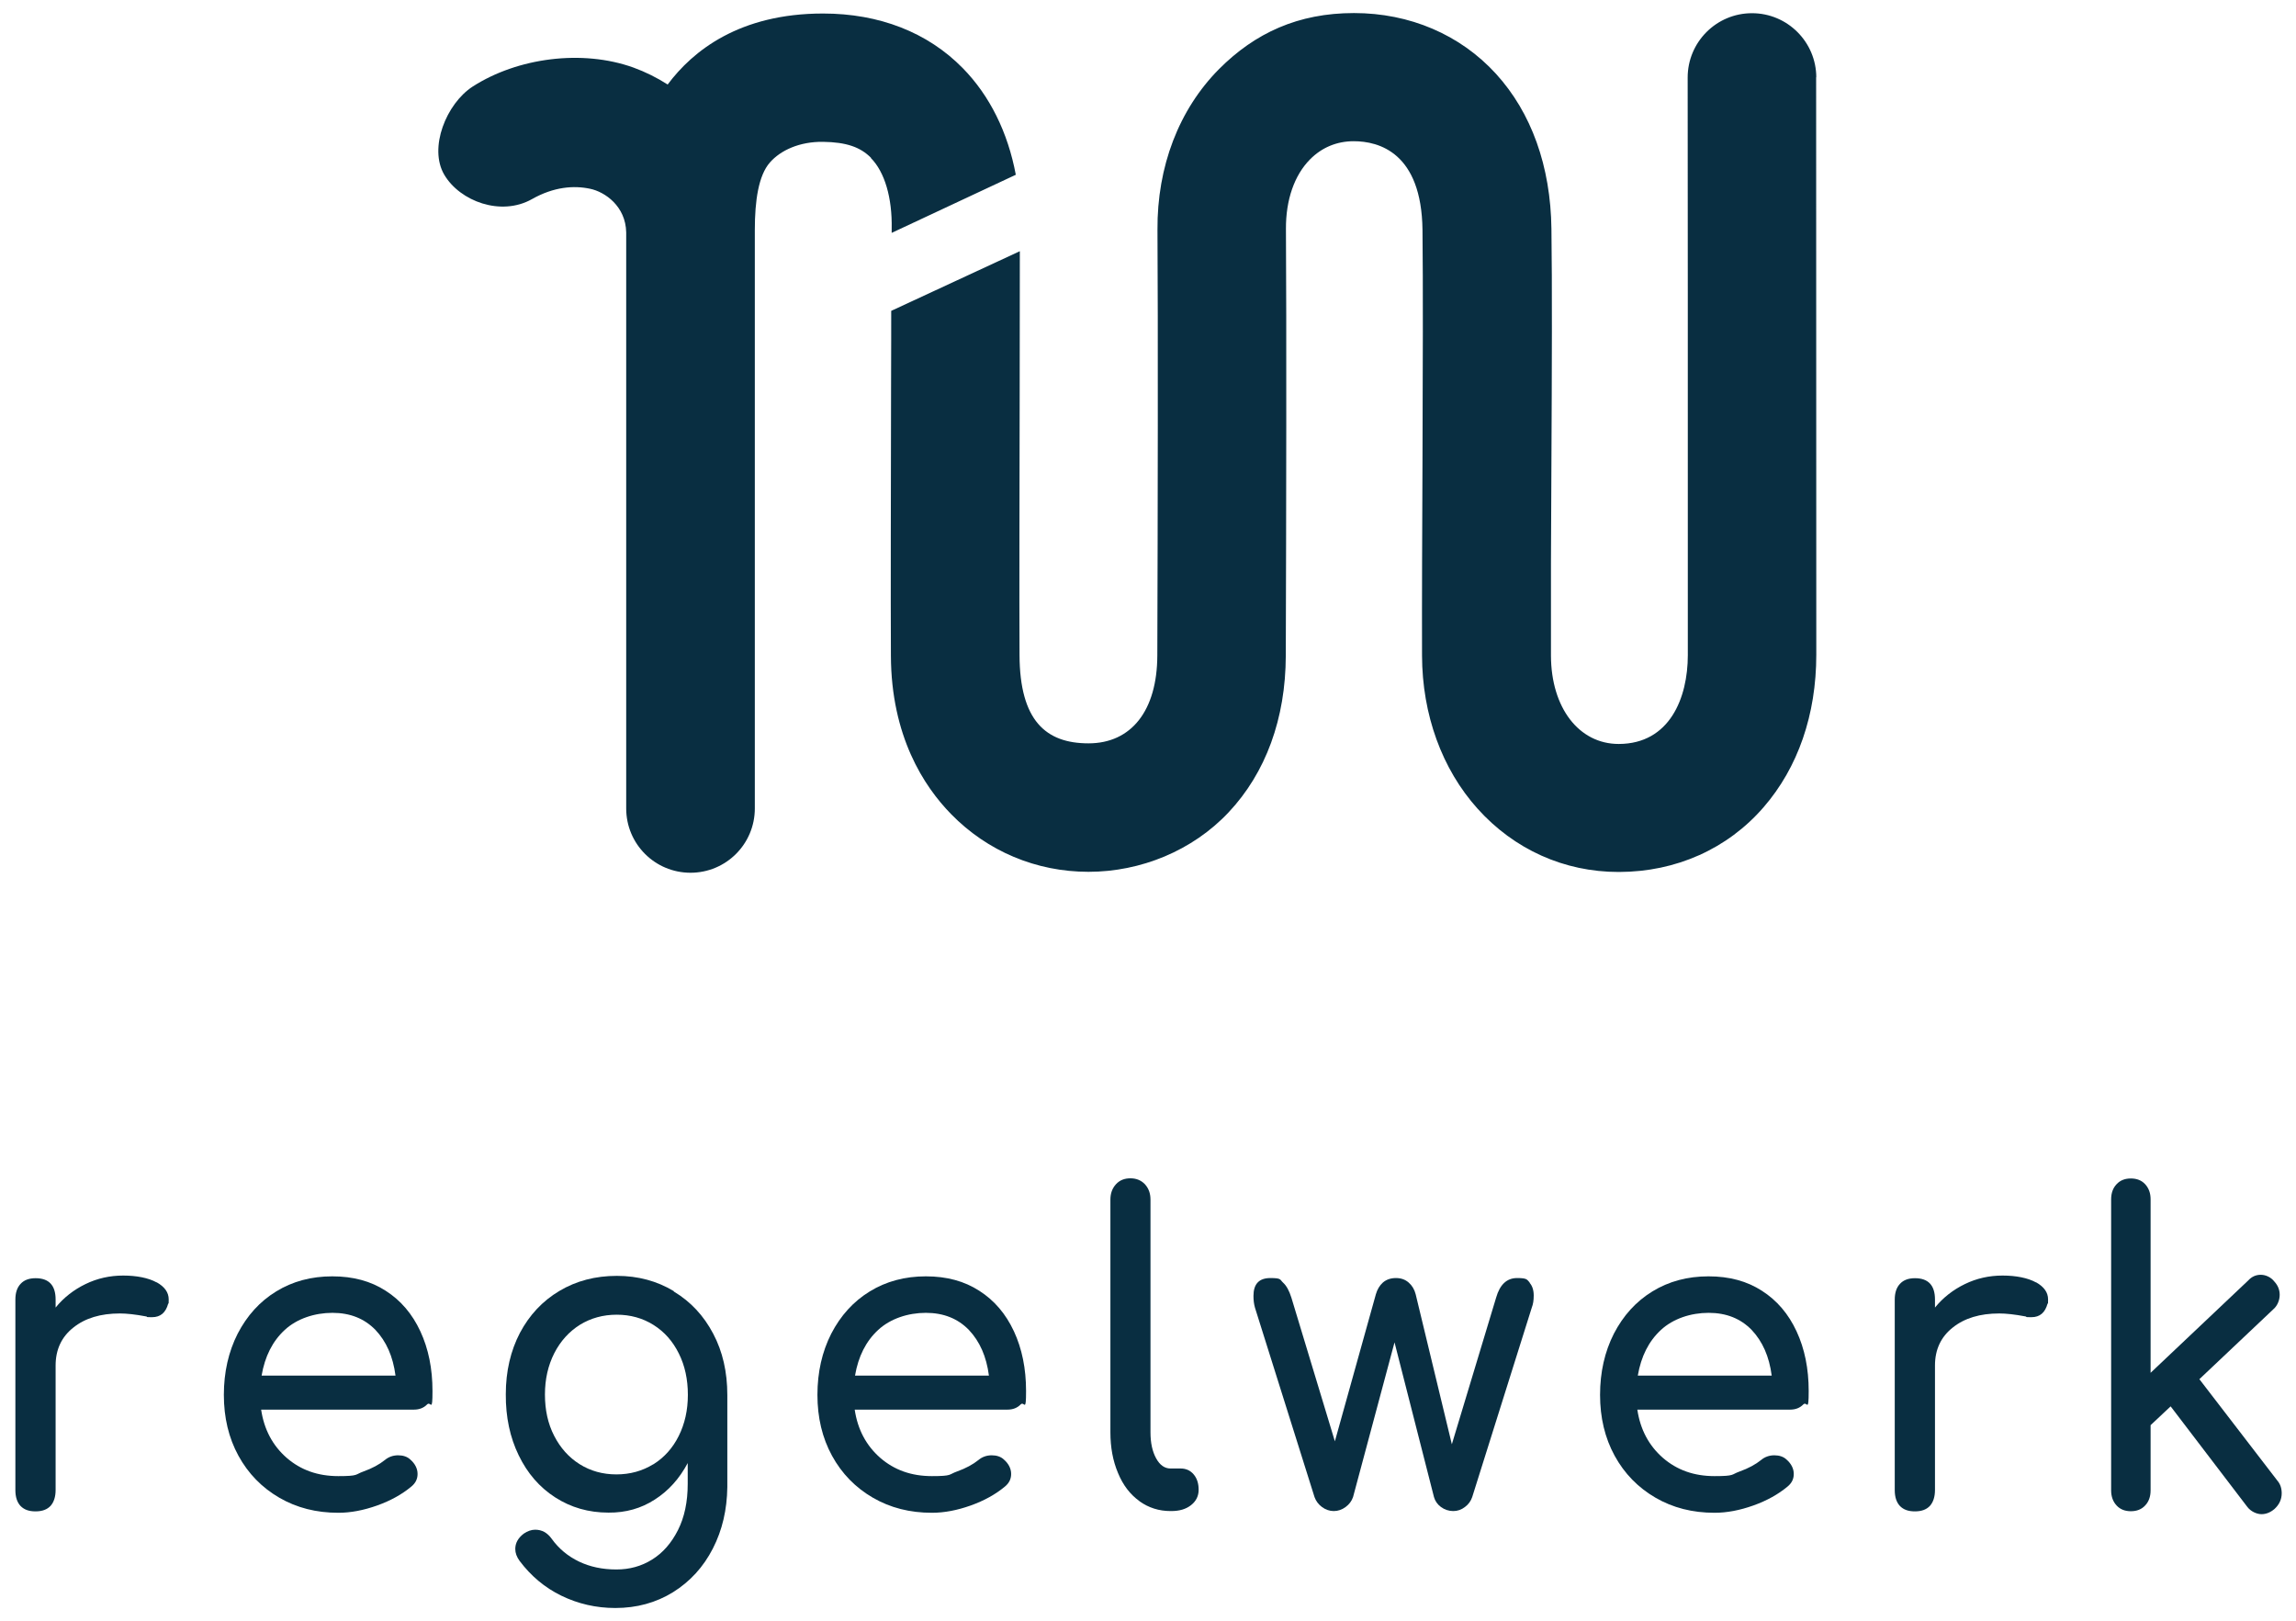 <?xml version="1.0" encoding="UTF-8"?>
<svg xmlns="http://www.w3.org/2000/svg" version="1.1" viewBox="0 0 1478 1043.6">
  <defs>
    <style>
      .cls-1 {
        fill: #092e41;
      }
    </style>
  </defs>
  <!-- Generator: Adobe Illustrator 28.7.1, SVG Export Plug-In . SVG Version: 1.2.0 Build 142)  -->
  <g>
    <g id="Ebene_1">
      <g>
        <g>
          <path class="cls-1" d="M100.8,825.4c5.2,2.9,7.8,6.6,7.8,11s0,2.2-.3,2.7c-1.6,5.9-5,8.8-10.4,8.8s-2.2-.2-3.9-.5c-6.9-1.3-12.5-1.9-16.8-1.9-12.4,0-22.4,3-30,9.1-7.6,6-11.4,14.2-11.4,24.4v80.1c0,4.4-1.1,7.8-3.2,10.2-2.2,2.4-5.4,3.6-9.7,3.6s-7.3-1.1-9.6-3.4c-2.2-2.3-3.4-5.7-3.4-10.3v-122.6c0-4.4,1.1-7.8,3.4-10.2,2.2-2.4,5.4-3.6,9.6-3.6,8.6,0,12.9,4.6,12.9,13.7v5.2c5.2-6.4,11.6-11.4,19.2-15.1,7.6-3.7,15.7-5.5,24.3-5.5s16.3,1.5,21.5,4.4Z"/>
          <path class="cls-1" d="M275,904c-2.2,2.3-5.1,3.4-8.5,3.4h-98.4c1.9,12.8,7.4,23.1,16.4,31,9.1,7.9,20.1,11.8,33.3,11.8s10.6-1,16.2-3c5.6-2,10.2-4.5,13.8-7.4,2.4-2,5.3-3,8.5-3s5.9.9,7.8,2.7c3.1,2.7,4.7,5.9,4.7,9.3s-1.4,6-4.1,8.2c-5.9,4.9-13.2,9-21.9,12.1-8.7,3.1-17,4.7-25,4.7-14.2,0-26.8-3.2-38-9.7-11.2-6.5-20-15.5-26.3-27-6.3-11.5-9.4-24.6-9.4-39.2s3-27.8,8.9-39.4c6-11.6,14.2-20.7,24.8-27.2,10.6-6.5,22.6-9.7,36.1-9.7s24.8,3.1,34.4,9.3c9.7,6.2,17.1,14.9,22.3,26.1,5.2,11.2,7.8,24,7.8,38.4s-1.1,6.4-3.4,8.6ZM183.3,856.1c-7.9,7.3-12.8,17.1-14.9,29.4h86.2c-1.6-12.3-5.9-22-12.9-29.4-7.1-7.3-16.3-11-27.7-11s-22.8,3.7-30.7,11Z"/>
          <path class="cls-1" d="M433.8,831.4c10.8,6.5,19.2,15.5,25.3,27.1,6.1,11.5,9.1,24.7,9.1,39.5v59.3c-.2,14.5-3.2,27.6-9.3,39.5-6.1,11.9-14.6,21.2-25.6,28.1-11,6.8-23.4,10.2-37.2,10.2-12.4,0-24-2.7-34.7-7.9-10.7-5.2-19.6-12.7-26.9-22.4-1.9-2.6-2.8-5.1-2.8-7.7,0-3.8,1.8-7.1,5.5-9.9,2.4-1.6,4.8-2.5,7.3-2.5,4.3,0,7.8,1.9,10.6,5.8,4.6,6.4,10.5,11.3,17.6,14.7,7.1,3.4,15.1,5.1,24.1,5.1,8.5,0,16.1-2.1,23-6.4,6.9-4.3,12.4-10.6,16.6-18.9,4.2-8.3,6.3-18.2,6.3-29.8v-13.4c-5.3,10-12.4,17.9-21.2,23.5-8.8,5.7-18.7,8.5-29.8,8.4-12.8,0-24.2-3.3-34.3-9.8-10.1-6.5-17.9-15.5-23.5-27.1-5.6-11.5-8.4-24.6-8.3-39.3,0-14.8,3.1-28,9.1-39.5,6.1-11.5,14.5-20.5,25.4-27,10.9-6.5,23.2-9.7,37-9.7,13.6,0,25.8,3.3,36.6,9.8ZM420.6,942.6c7-4.4,12.4-10.4,16.3-18.2,3.9-7.8,5.9-16.6,5.9-26.5,0-9.9-1.9-18.8-5.8-26.6-3.9-7.9-9.3-14-16.3-18.4-7-4.4-14.9-6.6-23.7-6.6s-16.7,2.2-23.7,6.5c-7,4.4-12.5,10.5-16.5,18.3-4,7.9-6,16.7-6,26.6,0,9.9,1.9,18.7,5.9,26.5,4,7.8,9.4,13.9,16.4,18.3,7,4.4,14.9,6.6,23.7,6.6s16.7-2.2,23.7-6.5Z"/>
          <path class="cls-1" d="M657.1,904c-2.2,2.3-5.1,3.4-8.5,3.4h-98.4c1.9,12.8,7.4,23.1,16.4,31,9.1,7.9,20.1,11.8,33.3,11.8s10.6-1,16.2-3c5.6-2,10.2-4.5,13.8-7.4,2.4-2,5.3-3,8.5-3s5.9.9,7.8,2.7c3.1,2.7,4.7,5.9,4.7,9.3s-1.4,6-4.1,8.2c-5.9,4.9-13.2,9-21.9,12.1-8.7,3.1-17,4.7-25,4.7-14.2,0-26.8-3.2-38-9.7-11.2-6.5-20-15.5-26.3-27-6.3-11.5-9.4-24.6-9.4-39.2s3-27.8,8.9-39.4c6-11.6,14.2-20.7,24.8-27.2,10.6-6.5,22.6-9.7,36.1-9.7s24.8,3.1,34.4,9.3c9.7,6.2,17.1,14.9,22.3,26.1,5.2,11.2,7.8,24,7.8,38.4s-1.1,6.4-3.4,8.6ZM565.3,856.1c-7.9,7.3-12.8,17.1-14.9,29.4h86.2c-1.6-12.3-5.9-22-12.9-29.4-7.1-7.3-16.3-11-27.7-11s-22.8,3.7-30.7,11Z"/>
          <path class="cls-1" d="M733.5,966.3c-6-4.3-10.6-10.3-13.8-18.1-3.3-7.8-4.9-16.5-4.9-26.2v-149.8c0-4,1.2-7.3,3.6-9.9,2.4-2.6,5.5-3.8,9.3-3.8s6.9,1.3,9.3,3.8c2.4,2.6,3.6,5.9,3.6,9.9v149.8c0,6.8,1.2,12.3,3.6,16.7,2.4,4.4,5.5,6.6,9.3,6.6h6.5c3.5,0,6.3,1.3,8.4,3.8,2.2,2.6,3.2,5.9,3.2,9.9s-1.6,7.3-4.9,9.9c-3.3,2.6-7.5,3.8-12.7,3.8h-.5c-7.4,0-14.1-2.1-20.1-6.4Z"/>
          <path class="cls-1" d="M984.6,825.7c1.8,2,2.7,4.8,2.7,8.2s-.4,5.6-1.3,8l-38.3,121.8c-.9,2.6-2.4,4.7-4.7,6.4-2.2,1.7-4.7,2.6-7.5,2.6s-5.6-.9-7.9-2.6c-2.3-1.7-3.8-3.9-4.5-6.4l-25.4-99.6-26.7,99.6c-.9,2.6-2.5,4.7-4.8,6.4-2.3,1.7-4.9,2.6-7.6,2.6s-5.3-.9-7.6-2.6c-2.3-1.7-3.9-3.9-4.8-6.4l-38.3-121.8c-.7-2.4-1-4.9-1-7.7,0-7.7,3.6-11.5,10.9-11.5s6,1,8.2,3c2.2,2,3.9,5.2,5.3,9.6l28,92.5,26.4-94.7c.9-3.1,2.4-5.6,4.5-7.5,2.2-1.9,5-2.9,8.4-2.9s6,1,8.2,2.9c2.2,1.9,3.7,4.4,4.5,7.5l23.3,96.6,28.5-94.4c2.4-8.4,6.9-12.6,13.5-12.6s6.3,1,8.2,3Z"/>
          <path class="cls-1" d="M1160.9,904c-2.2,2.3-5.1,3.4-8.5,3.4h-98.4c1.9,12.8,7.4,23.1,16.4,31,9.1,7.9,20.1,11.8,33.3,11.8s10.6-1,16.2-3c5.6-2,10.2-4.5,13.8-7.4,2.4-2,5.3-3,8.5-3s5.9.9,7.8,2.7c3.1,2.7,4.7,5.9,4.7,9.3s-1.4,6-4.1,8.2c-5.9,4.9-13.2,9-21.9,12.1-8.7,3.1-17,4.7-25,4.7-14.2,0-26.8-3.2-38-9.7-11.2-6.5-20-15.5-26.3-27-6.3-11.5-9.4-24.6-9.4-39.2s3-27.8,8.9-39.4c6-11.6,14.2-20.7,24.8-27.2,10.6-6.5,22.6-9.7,36.1-9.7s24.8,3.1,34.4,9.3c9.7,6.2,17.1,14.9,22.3,26.1,5.2,11.2,7.8,24,7.8,38.4s-1.1,6.4-3.4,8.6ZM1069.2,856.1c-7.9,7.3-12.8,17.1-14.9,29.4h86.2c-1.6-12.3-5.9-22-12.9-29.4-7.1-7.3-16.3-11-27.7-11s-22.8,3.7-30.7,11Z"/>
          <path class="cls-1" d="M1310.6,825.4c5.2,2.9,7.8,6.6,7.8,11s0,2.2-.3,2.7c-1.6,5.9-5,8.8-10.4,8.8s-2.2-.2-3.9-.5c-6.9-1.3-12.5-1.9-16.8-1.9-12.4,0-22.4,3-30,9.1-7.6,6-11.4,14.2-11.4,24.4v80.1c0,4.4-1.1,7.8-3.2,10.2-2.2,2.4-5.4,3.6-9.7,3.6s-7.3-1.1-9.6-3.4c-2.2-2.3-3.4-5.7-3.4-10.3v-122.6c0-4.4,1.1-7.8,3.4-10.2,2.2-2.4,5.4-3.6,9.6-3.6,8.6,0,12.9,4.6,12.9,13.7v5.2c5.2-6.4,11.6-11.4,19.2-15.1,7.6-3.7,15.7-5.5,24.3-5.5s16.3,1.5,21.5,4.4Z"/>
          <path class="cls-1" d="M1468.8,961.2c0,4-1.6,7.4-4.7,10.2-2.6,2.2-5.4,3.3-8.3,3.3s-6.9-1.6-9.3-4.9l-49.2-64.5-12.9,12.1v42c0,4-1.2,7.3-3.5,9.7-2.3,2.5-5.4,3.7-9.2,3.7s-6.9-1.2-9.2-3.7c-2.3-2.5-3.5-5.7-3.5-9.7v-187.4c0-4,1.2-7.3,3.5-9.7,2.3-2.5,5.4-3.7,9.2-3.7s6.9,1.2,9.2,3.7c2.3,2.5,3.5,5.7,3.5,9.7v111.7l62.9-59.5c2.2-2.4,4.9-3.6,8-3.6s6.6,1.5,8.8,4.4c2.2,2.4,3.4,5.2,3.4,8.5s-1.4,7-4.1,9.3l-47.6,45,50.2,65.3c1.9,2.2,2.8,4.9,2.8,8.2Z"/>
        </g>
        <g>
          <path class="cls-1" d="M560.6,101.7c8.9,9,13.8,25.6,13.4,45.6,0,1,0,1.8,0,2.6l79.9-37.4c-5.1-27.3-16.8-51-34.2-68.7-22.6-23-53.7-35.1-89.9-35.1-53.9,0-83.9,24.1-100,45.7-6.9-4.4-14.3-8.1-22-10.9-33.1-11.9-74.7-6.3-103.5,12.2-17,11-28.5,39.5-18.3,56.8,10.1,17.1,36.5,26.9,56.4,15.7,14.1-8,27-8.9,37.4-6.7,9.7,2,23,11.3,23.3,28.1v370.8c0,22.9,18.5,41.4,41.4,41.4s41.4-18.5,41.4-41.4V148c0-18.9,2.4-35.1,9.7-43.4,6.9-7.9,19.2-13.5,34.2-13.3s24.1,3.4,30.9,10.3Z"/>
          <path class="cls-1" d="M1169.2,49.9c0-22.8-18.5-41.4-41.4-41.4h0c-22.9,0-41.4,18.6-41.4,41.4,0,2.4.2,241.6.1,371.8,0,27.6-11.7,57.1-44.4,57.2h-.1c-25.6,0-43.5-23.3-43.6-56.8-.1-35.5,0-81.1.3-125.3.3-58.7.5-114.2,0-149.5-.5-40.3-12.9-74.8-35.7-99.8-23-25.2-55.5-39.1-91.4-39.1s-63.7,12.8-86.9,36.1c-25.8,26-39.9,62.7-39.6,103.5.4,59.5.2,185.5-.1,273.9-.1,35.5-16.7,56.6-44.3,56.6s-44.2-14.8-44.4-56.7c-.2-36.7,0-110.9.1-170.6,0-31.8.1-89.5.1-89.5l-82.8,38.4s0,33.6-.1,50.9c-.1,59.8-.3,134.1-.1,171.1.2,51.8,21.2,84,38.7,101.9,23.4,24,54.9,37.2,88.5,37.2s67-13.6,90.2-38.3c23.9-25.4,36.7-60.3,36.8-100.8.3-88.6.5-215,.1-274.8-.1-18.6,5.4-34.5,15.5-44.7,7.6-7.7,17.3-11.7,28.1-11.7,16.3,0,43.7,7.4,44.3,57.1.4,34.5.2,92.2,0,148.1-.2,44.3-.4,90.2-.3,125.9.1,38,12.8,73,35.7,98.5,23.6,26.3,55.8,40.8,90.8,40.8.1,0,.2,0,.4,0,36.7-.1,69.8-14.9,93-41.7,22.1-25.5,33.9-59.5,33.9-98.2,0-130.3-.1-369.5-.1-371.9Z"/>
        </g>
      </g>
    </g>
  </g>
</svg>